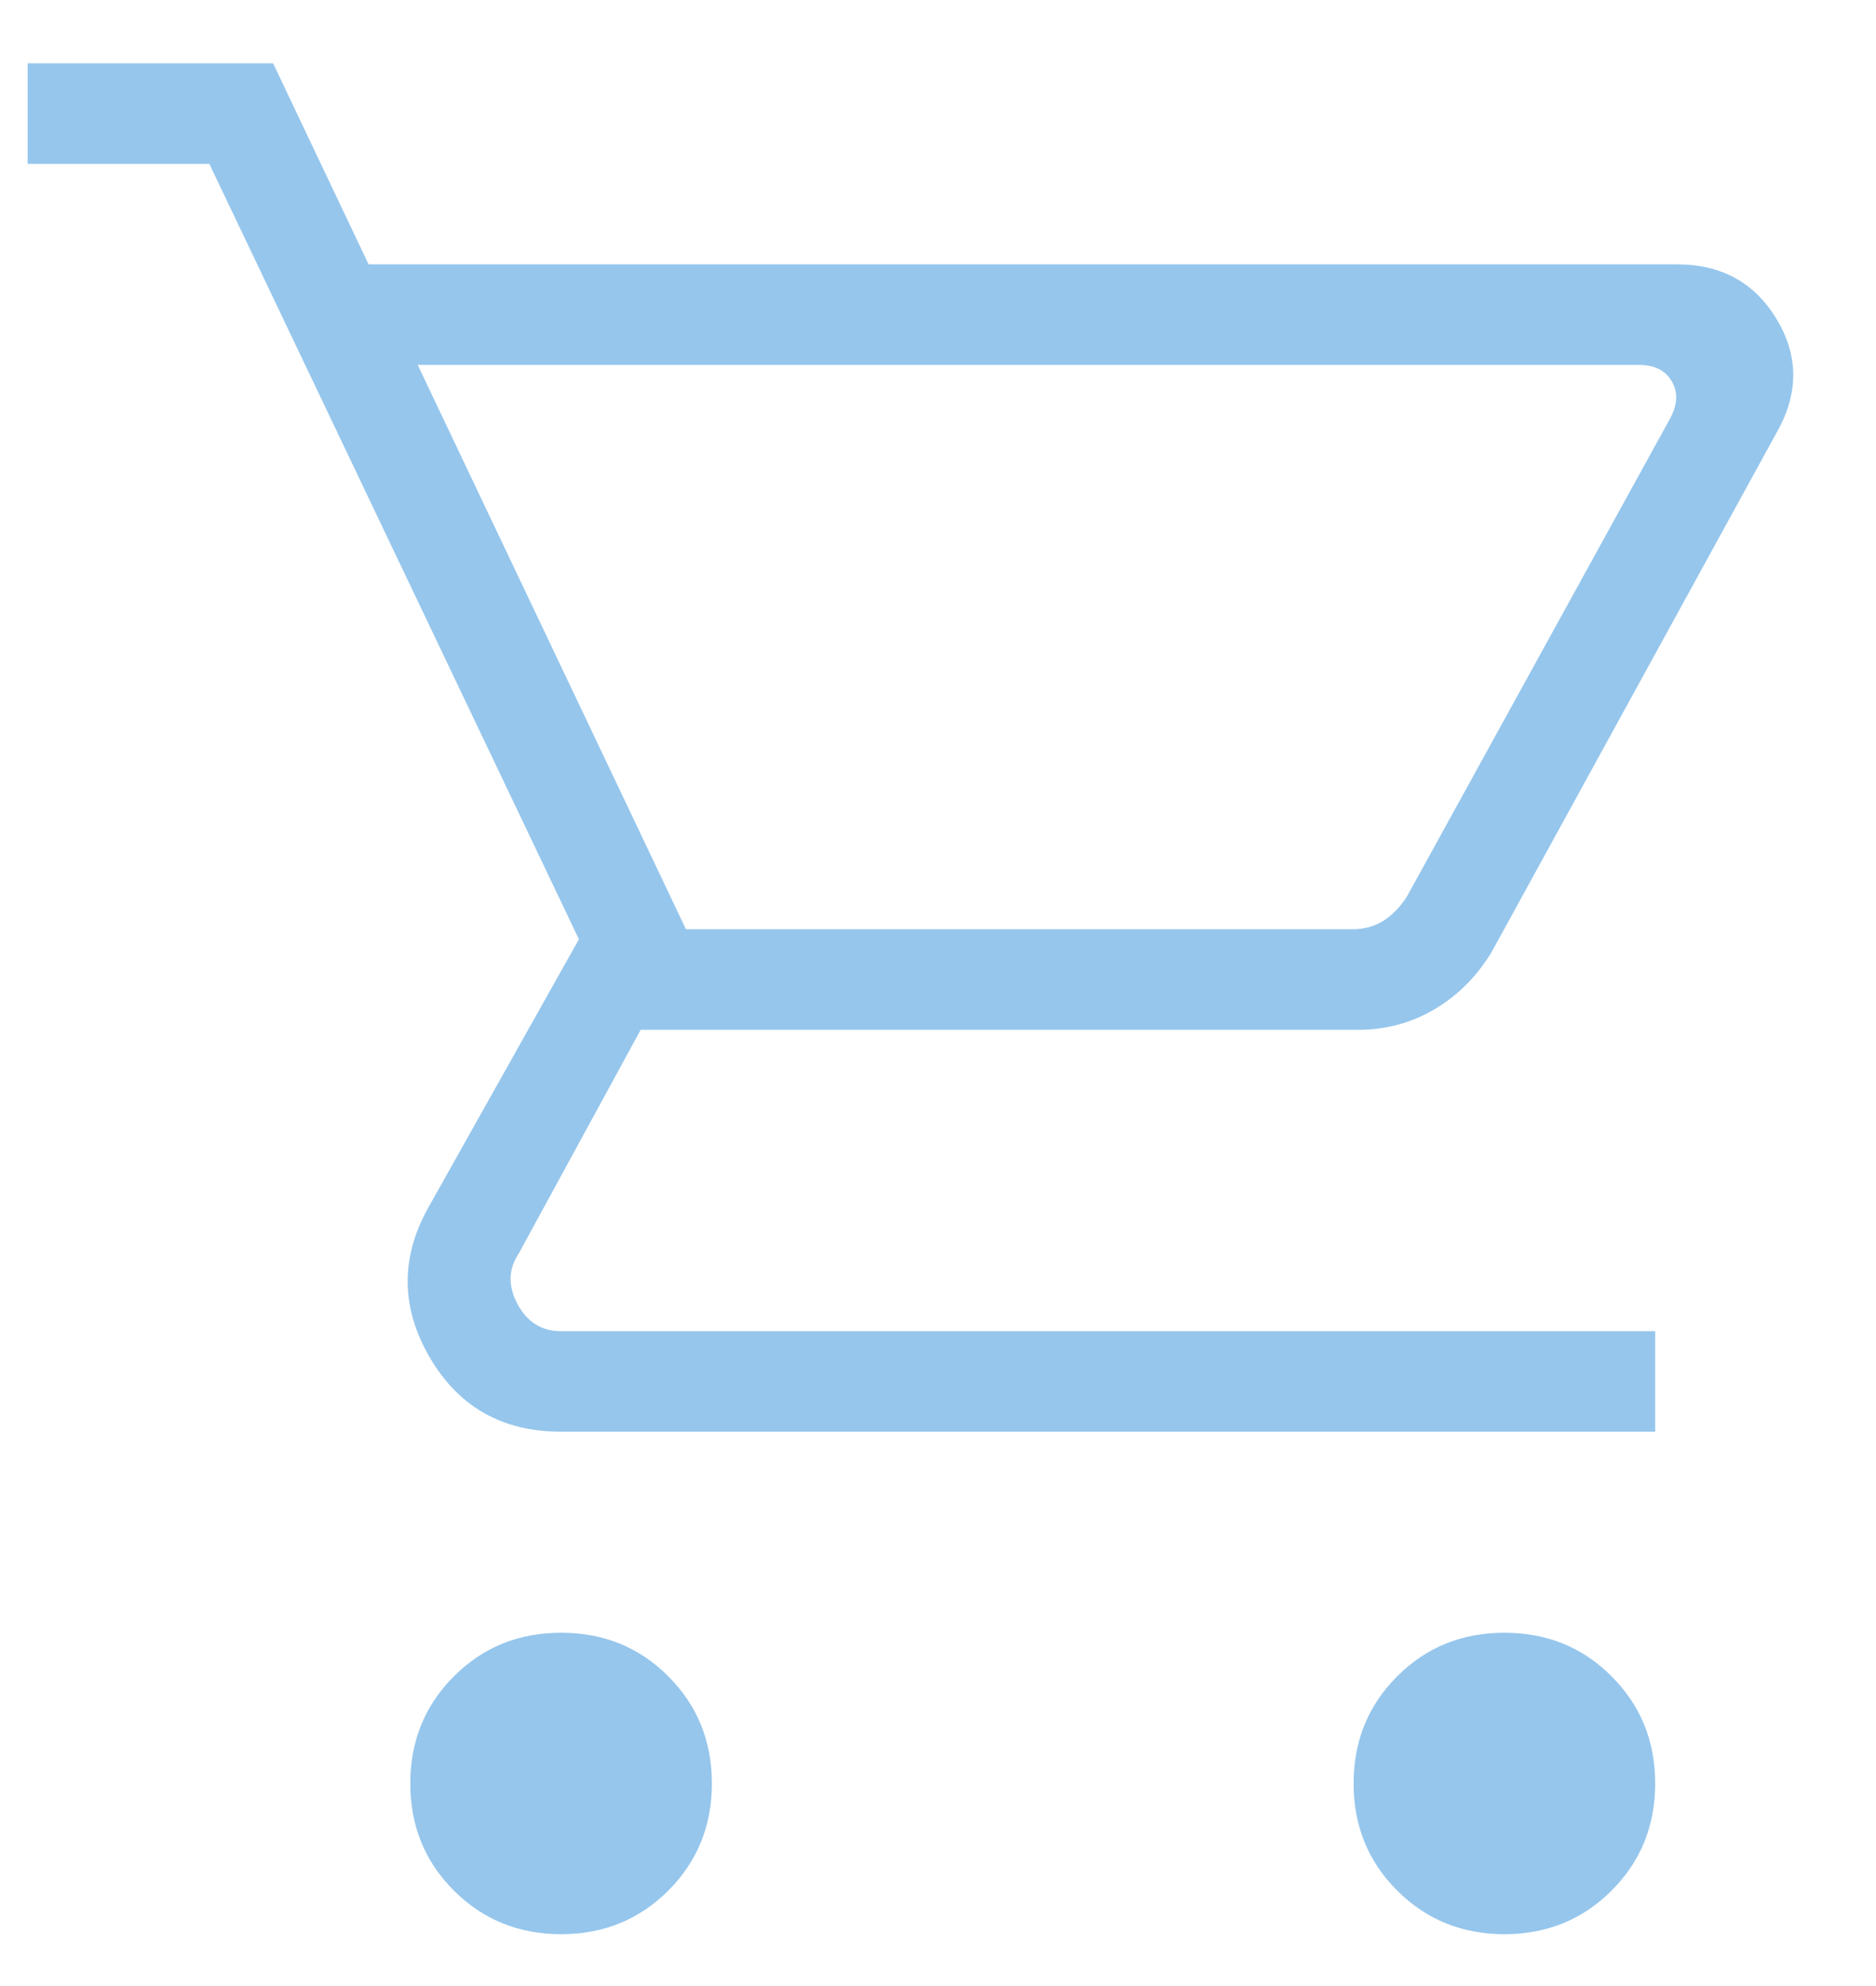 <svg width="17" height="18" viewBox="0 0 17 18" fill="none" xmlns="http://www.w3.org/2000/svg">
<path d="M5.085 17.53C4.7 17.53 4.377 17.398 4.113 17.135C3.85 16.872 3.718 16.548 3.718 16.164C3.718 15.78 3.85 15.456 4.113 15.193C4.377 14.929 4.7 14.798 5.085 14.798C5.469 14.798 5.793 14.929 6.056 15.193C6.319 15.456 6.451 15.78 6.451 16.164C6.451 16.548 6.319 16.872 6.056 17.135C5.793 17.398 5.469 17.53 5.085 17.53ZM13.633 17.53C13.248 17.53 12.925 17.398 12.661 17.135C12.398 16.872 12.266 16.548 12.266 16.164C12.266 15.78 12.398 15.456 12.661 15.193C12.925 14.929 13.248 14.798 13.633 14.798C14.017 14.798 14.341 14.929 14.604 15.193C14.867 15.456 14.999 15.78 14.999 16.164C14.999 16.548 14.867 16.872 14.604 17.135C14.341 17.398 14.017 17.53 13.633 17.53ZM3.785 3.307L6.216 8.422H12.259C12.364 8.422 12.458 8.395 12.54 8.343C12.621 8.29 12.691 8.217 12.75 8.124L15.132 3.797C15.202 3.669 15.208 3.555 15.149 3.456C15.091 3.356 14.992 3.307 14.852 3.307H3.785ZM3.34 2.396H15.198C15.594 2.396 15.892 2.557 16.092 2.88C16.292 3.203 16.302 3.536 16.123 3.878L13.521 8.621C13.389 8.843 13.217 9.017 13.006 9.143C12.796 9.269 12.564 9.333 12.312 9.333H5.806L4.699 11.364C4.606 11.505 4.603 11.656 4.69 11.82C4.778 11.983 4.909 12.065 5.085 12.065H14.999V12.976H5.085C4.553 12.976 4.157 12.752 3.895 12.304C3.634 11.856 3.627 11.406 3.876 10.954L5.246 8.513L1.897 1.485H0.25V0.574H2.475L3.34 2.396Z" fill="#96C6EC"/>
</svg>
